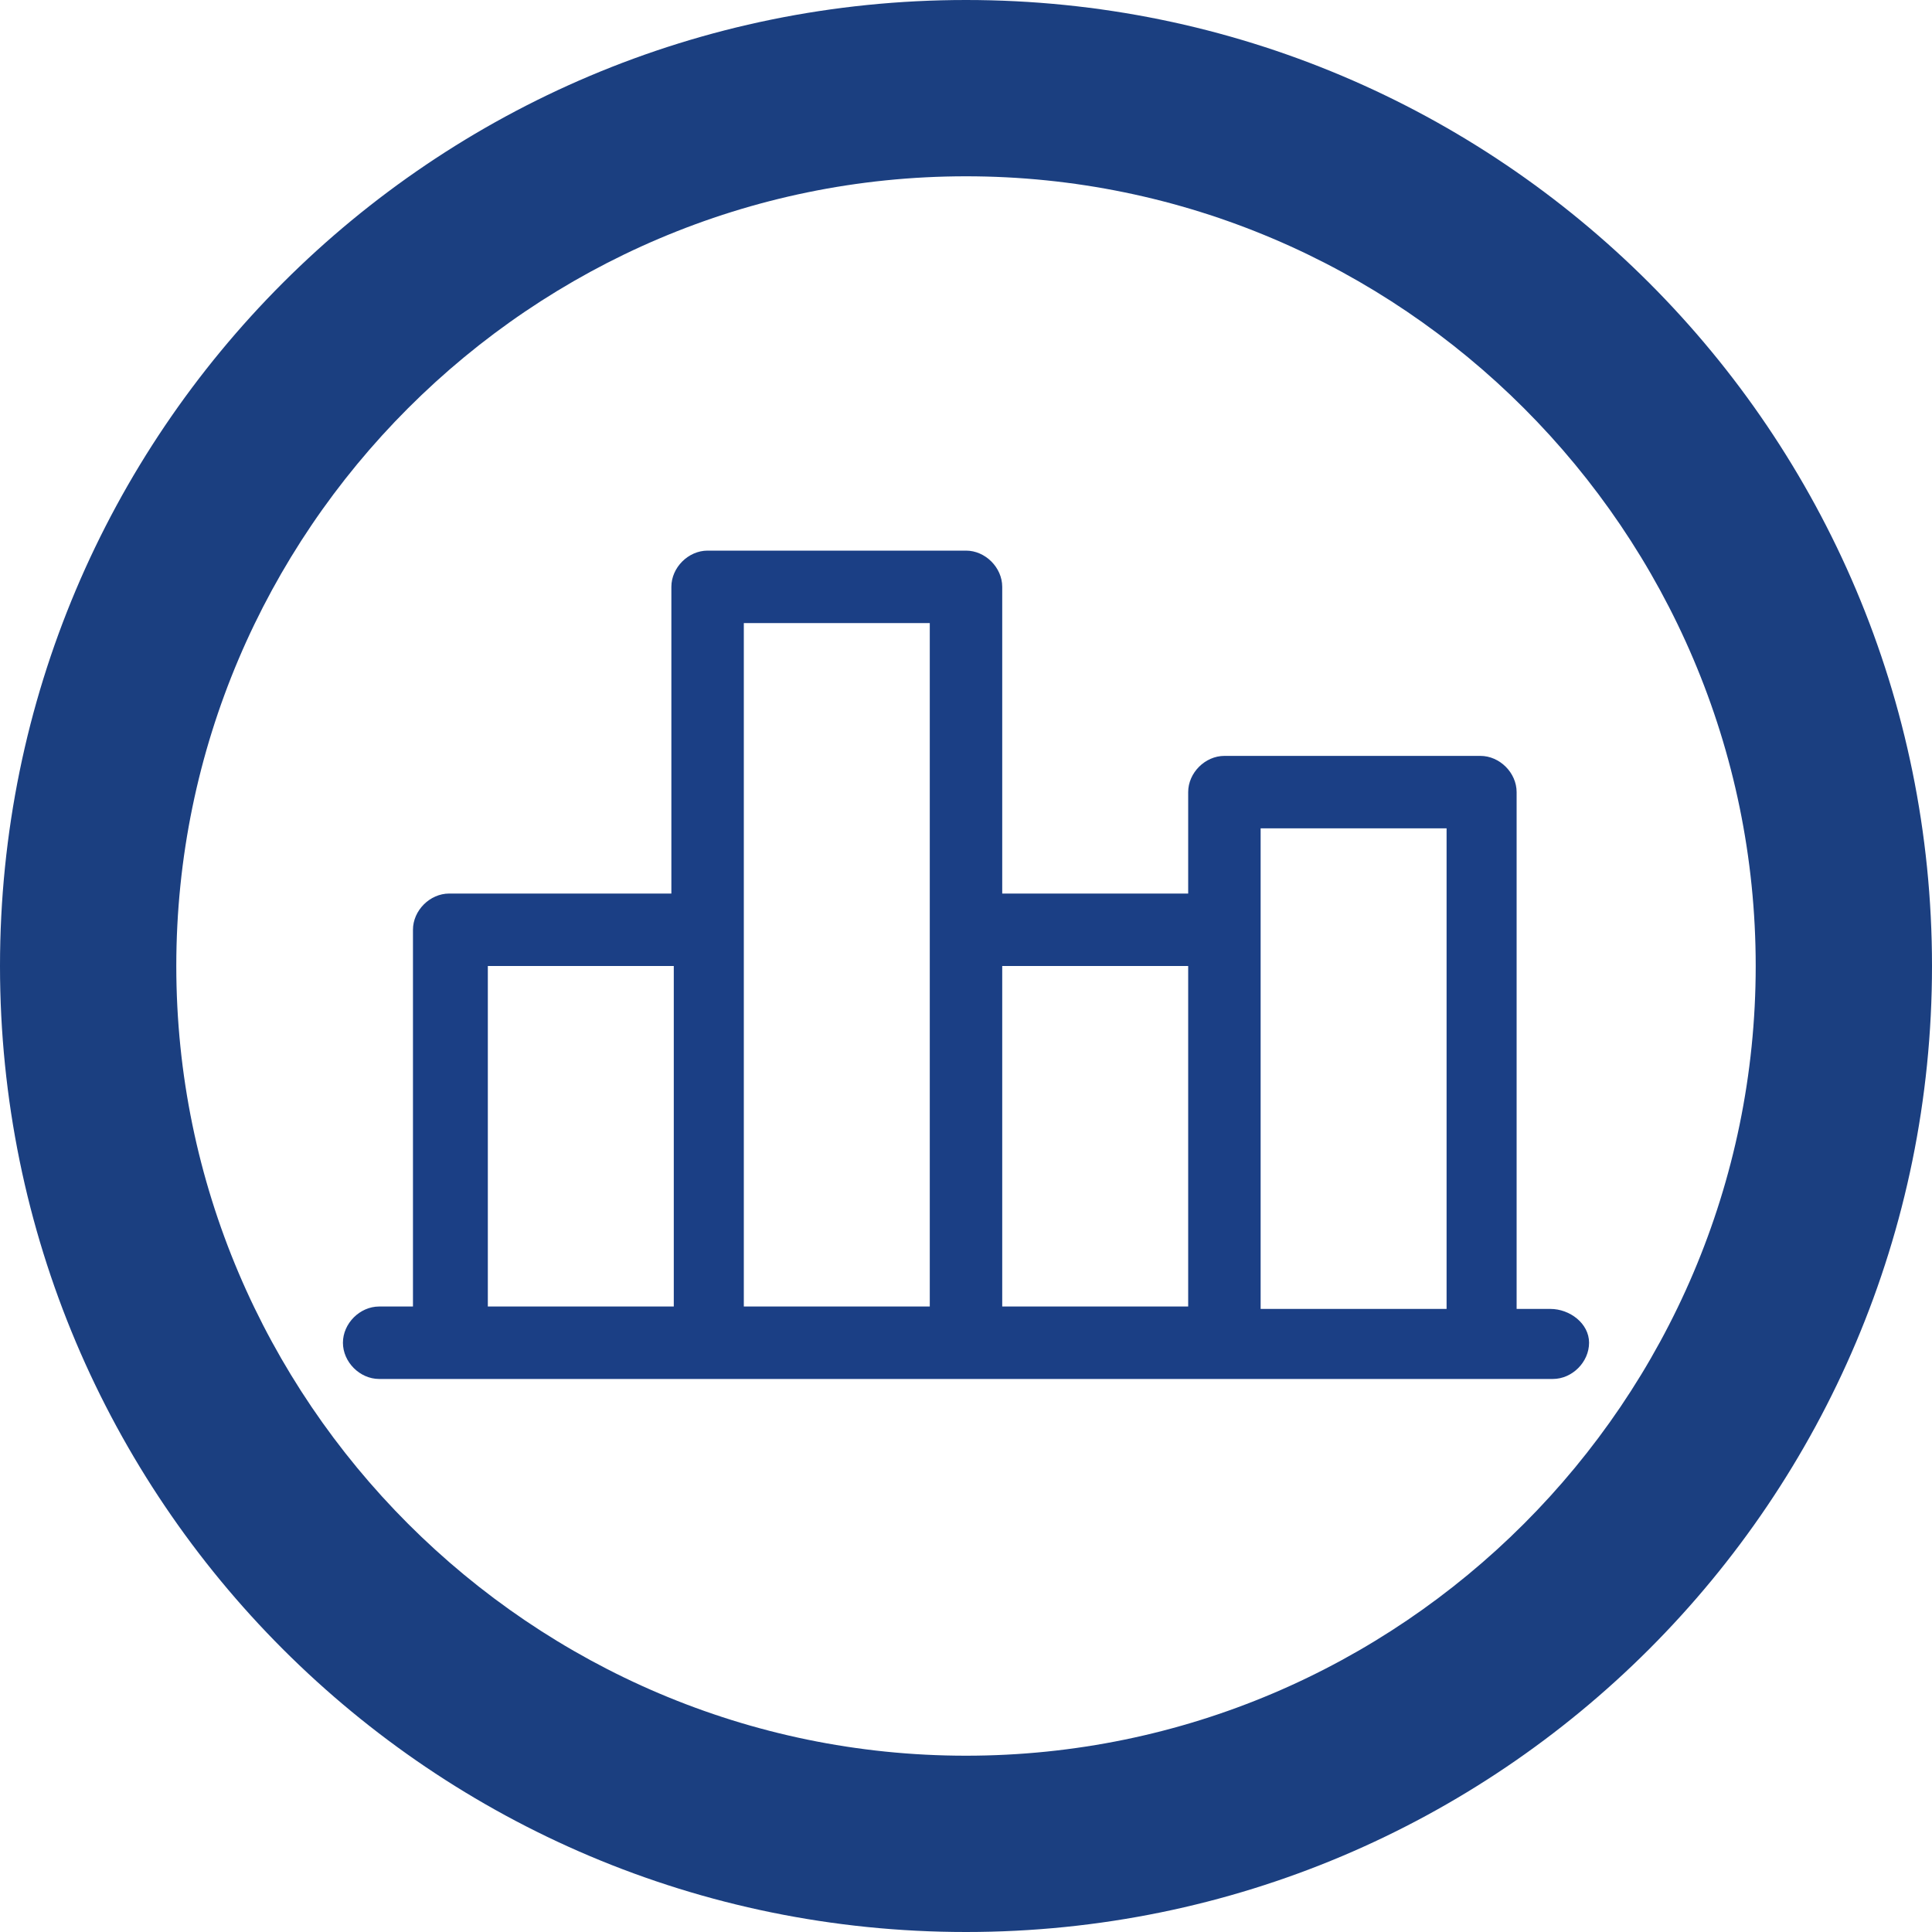 <svg xmlns="http://www.w3.org/2000/svg" xmlns:xlink="http://www.w3.org/1999/xlink" id="Capa_1" x="0px" y="0px" viewBox="0 0 80 80" style="enable-background:new 0 0 80 80;" xml:space="preserve"><style type="text/css">	.st0{clip-path:url(#SVGID_00000041263572785211532780000007028452374724867756_);}	.st1{fill:#A4293D;}	.st2{fill:#FFFFFF;}	.st3{fill:url(#SVGID_00000000196452705617467750000015709885574051141270_);}	.st4{clip-path:url(#SVGID_00000073717793292891653190000004473698629965638282_);}	.st5{clip-path:url(#SVGID_00000054980598050255157620000014604169359613992320_);fill:#1B509C;}			.st6{opacity:0.7;clip-path:url(#SVGID_00000054980598050255157620000014604169359613992320_);fill:url(#SVGID_00000131348831662260511410000012947777932161613238_);}	.st7{clip-path:url(#SVGID_00000054980598050255157620000014604169359613992320_);}	.st8{opacity:0.5;}	.st9{opacity:0.14;fill:#FFFFFF;}	.st10{opacity:0.7;}	.st11{opacity:0.4;fill:#FFFFFF;}			.st12{opacity:0.7;clip-path:url(#SVGID_00000073717793292891653190000004473698629965638282_);fill:url(#SVGID_00000110454390796799125200000010453620544830089605_);}	.st13{fill:url(#SVGID_00000133495455984213838070000012339432738163118741_);}	.st14{fill:url(#SVGID_00000163071581439206170010000014225917051710478223_);}	.st15{fill:url(#SVGID_00000061456383050360360890000009460484872916931500_);}	.st16{fill:#36B24A;}	.st17{fill:#1B3F85;}	.st18{fill:url(#SVGID_00000000187277717048326010000012408781861629154971_);}	.st19{fill:#808081;}	.st20{fill:url(#SVGID_00000134928671494838004680000006214956710209025682_);}	.st21{opacity:0.6;}	.st22{clip-path:url(#SVGID_00000018934312252509162400000001466306471471850887_);}	.st23{fill:#E62460;}	.st24{fill:#44AD4C;}	.st25{clip-path:url(#SVGID_00000129888666169326003880000004264566785171735198_);}	.st26{fill:#0A9AAD;}	.st27{fill:#E81F5E;}	.st28{fill:#E9580C;}	.st29{fill:#DDA507;}	.st30{fill:url(#SVGID_00000024712666605804506500000017968989869519297702_);}	.st31{fill:url(#SVGID_00000036967944238018043350000003758026999154927295_);}	.st32{fill-rule:evenodd;clip-rule:evenodd;fill:#FFFFFF;}	.st33{fill:#E3E3E1;}	.st34{fill-rule:evenodd;clip-rule:evenodd;fill:#52B469;}	.st35{opacity:0.56;}	.st36{fill:url(#SVGID_00000034090479070812446240000011746587778207247756_);}	.st37{fill:url(#SVGID_00000106836461057822374990000007407520563873210757_);}	.st38{fill:#1B3F80;}	.st39{fill:#34AB33;}	.st40{fill:#006A52;}	.st41{fill:#00939F;}	.st42{fill:#E9AC23;}	.st43{fill:url(#SVGID_00000047042042781285926590000001497530710932764857_);}	.st44{clip-path:url(#SVGID_00000178896894036994846790000004658313822065397937_);}	.st45{clip-path:url(#SVGID_00000000911300863819154490000009339200301232284296_);}	.st46{fill:#A8A8A8;}	.st47{fill:url(#SVGID_00000116927488216284405080000004226415405872787647_);}	.st48{clip-path:url(#SVGID_00000005255567974443540020000007737278944613258884_);}	.st49{clip-path:url(#SVGID_00000093872268397793471160000009464314848720501913_);}	.st50{fill:url(#SVGID_00000151521695467888079290000017623781136111577756_);}	.st51{clip-path:url(#SVGID_00000137090040914516346850000001962629926168035480_);}	.st52{clip-path:url(#SVGID_00000092453074802273762290000012048746536175483045_);}	.st53{fill:url(#SVGID_00000004534166649697409760000010560527886433397423_);}	.st54{clip-path:url(#SVGID_00000156558547361908812240000006348140813290729367_);}	.st55{clip-path:url(#SVGID_00000150783886171742736270000003790888679918905254_);}	.st56{clip-path:url(#SVGID_00000156558547361908812240000006348140813290729367_);fill:#A8A8A8;}	.st57{fill:none;}	.st58{fill-rule:evenodd;clip-rule:evenodd;fill:#7C7B7C;}	.st59{fill:#E7660F;}	.st60{fill:#7C7B7C;}	.st61{fill:#095A6A;}	.st62{fill:#F7E428;}	.st63{fill:#D7D5D5;}	.st64{fill:#83B945;}	.st65{fill:#595958;}	.st66{fill:#E1251B;}	.st67{clip-path:url(#SVGID_00000130604708195787441500000006920951202005853604_);}	.st68{fill-rule:evenodd;clip-rule:evenodd;fill:#020303;}	.st69{fill-rule:evenodd;clip-rule:evenodd;fill:#EA0029;}	.st70{fill:#020303;}	.st71{fill-rule:evenodd;clip-rule:evenodd;fill:#E3DC4D;}	.st72{fill-rule:evenodd;clip-rule:evenodd;fill:#BE8768;}	.st73{fill-rule:evenodd;clip-rule:evenodd;fill:#78BBDF;}	.st74{fill-rule:evenodd;clip-rule:evenodd;fill:#E6BB3C;}	.st75{fill-rule:evenodd;clip-rule:evenodd;fill:#B67540;}	.st76{fill:#7D7465;}	.st77{fill-rule:evenodd;clip-rule:evenodd;fill:#3A8453;}	.st78{fill:#2B8E4A;}	.st79{fill-rule:evenodd;clip-rule:evenodd;fill:#7E7475;}	.st80{fill-rule:evenodd;clip-rule:evenodd;fill:#936451;}	.st81{fill-rule:evenodd;clip-rule:evenodd;fill:#7D7465;}	.st82{fill-rule:evenodd;clip-rule:evenodd;fill:#2B8E4A;}	.st83{clip-path:url(#SVGID_00000109746177571603965700000015087368850038546087_);}			.st84{clip-path:url(#SVGID_00000062182071217431098050000017052631968822876850_);fill:url(#SVGID_00000155825397871953690050000018158724303494957236_);}	.st85{fill-rule:evenodd;clip-rule:evenodd;fill:#7C7B7B;}	.st86{fill:#E6660B;}	.st87{fill:#7C7B7B;}	.st88{clip-path:url(#SVGID_00000120518561562220734340000016612847646448069016_);fill:#FFFFFF;}	.st89{fill:url(#SVGID_00000024717066700658045400000013784039710970377659_);}	.st90{fill:url(#SVGID_00000178206326946946049360000004411224634917978759_);}	.st91{fill:url(#SVGID_00000176730439483015742790000011630532221771888809_);}	.st92{fill:url(#SVGID_00000150096709574481496460000005837923637897018504_);}	.st93{fill:#36AD4A;}	.st94{fill:url(#SVGID_00000111876508343206522640000010419750053469354940_);}	.st95{fill:url(#SVGID_00000108991469500196885320000017201267292547056281_);}	.st96{fill:url(#SVGID_00000183938997819530194420000000725343215667936897_);}	.st97{clip-path:url(#SVGID_00000031924273911087231870000018026077298594374787_);}	.st98{clip-path:url(#SVGID_00000113327850001393063210000001579274525184322439_);fill:#1B5097;}			.st99{opacity:0.7;clip-path:url(#SVGID_00000113327850001393063210000001579274525184322439_);fill:url(#SVGID_00000182503445680055182580000015827994475687180456_);}	.st100{clip-path:url(#SVGID_00000113327850001393063210000001579274525184322439_);}			.st101{opacity:0.7;clip-path:url(#SVGID_00000031924273911087231870000018026077298594374787_);fill:url(#SVGID_00000010274101096487332990000017424328383984054172_);}	.st102{fill:#1B3F82;}	.st103{fill:url(#SVGID_00000028295252087991595840000004597757126567860640_);}	.st104{fill:url(#SVGID_00000076586143839001051000000008495570616196456838_);}	.st105{fill:url(#SVGID_00000070834402336065160890000006699517122871583387_);}	.st106{clip-path:url(#SVGID_00000046341256319986914220000003012788074744137359_);}	.st107{clip-path:url(#SVGID_00000021801192617983173940000004880267378165533343_);}	.st108{fill:url(#SVGID_00000100384110053238396490000008442533062886943379_);}	.st109{clip-path:url(#SVGID_00000079449029975362381600000006435869410997197196_);}	.st110{clip-path:url(#SVGID_00000002357831546028531180000012305724280438784647_);}	.st111{fill:url(#SVGID_00000060739923661971540740000000793909811774306177_);}	.st112{clip-path:url(#SVGID_00000109752307989731821190000012557477350006752909_);}	.st113{clip-path:url(#SVGID_00000173852632037141499670000005992281451572371120_);}	.st114{fill:url(#SVGID_00000183216838643066714350000008448623459929611943_);}	.st115{clip-path:url(#SVGID_00000168823058410397662270000012799154017108589210_);}	.st116{clip-path:url(#SVGID_00000026153432546791116830000004243570937193535421_);}	.st117{clip-path:url(#SVGID_00000168823058410397662270000012799154017108589210_);fill:#A8A8A8;}	.st118{clip-path:url(#SVGID_00000141449423994279069620000006235444199033853603_);}	.st119{fill:#9F293D;}	.st120{clip-path:url(#SVGID_00000133505459142453799590000013243999224956479883_);}	.st121{clip-path:url(#SVGID_00000023996272450638258470000005327736275324092832_);fill:#1B5097;}			.st122{opacity:0.7;clip-path:url(#SVGID_00000023996272450638258470000005327736275324092832_);fill:url(#SVGID_00000109744878095403810420000007063735574368726173_);}	.st123{clip-path:url(#SVGID_00000023996272450638258470000005327736275324092832_);}			.st124{opacity:0.7;clip-path:url(#SVGID_00000133505459142453799590000013243999224956479883_);fill:url(#SVGID_00000024689733938266079300000014358180969722130066_);}	.st125{fill:#808080;}	.st126{fill:url(#SVGID_00000178894452418566806180000011259478291742748604_);}	.st127{clip-path:url(#SVGID_00000005239954960648290170000010933946596996832662_);}	.st128{fill:#E12460;}	.st129{fill:#44A84C;}	.st130{clip-path:url(#SVGID_00000095325095339642188250000010808627556653101706_);}	.st131{fill:#0A95A8;}	.st132{fill:#E31F5E;}	.st133{fill:#E4580C;}	.st134{fill:#D8A007;}	.st135{fill:url(#SVGID_00000150094095888682498370000013128628773185962130_);}	.st136{fill:url(#SVGID_00000143592672507249354980000013005016638285753476_);}	.st137{fill:url(#SVGID_00000154396947030386599910000005045104753534333575_);}	.st138{fill:url(#SVGID_00000116951225141293454890000015000447331365472440_);}	.st139{fill:#2CA8B5;}	.st140{fill:#90297D;}	.st141{fill:#E6225F;}	.st142{fill:#E8580D;}	.st143{fill:#233878;}	.st144{fill:url(#SVGID_00000083086181502187565730000017090166323237837192_);}	.st145{fill:url(#SVGID_00000034811918220778538520000004319274644643860374_);}	.st146{fill:url(#SVGID_00000163765079910272536020000014808640610201915791_);}	.st147{fill:#0A98AB;}	.st148{fill:url(#SVGID_00000078044585520205260470000000001906761285288338_);}	.st149{fill:url(#SVGID_00000137097005653010059780000012447366646023253945_);}	.st150{fill:url(#SVGID_00000172415120159151735060000013129415456146657214_);}	.st151{fill:url(#SVGID_00000012457782823711905890000012596931433902599309_);}	.st152{fill:#E8A50E;}	.st153{fill:#2FB3B0;}	.st154{fill-rule:evenodd;clip-rule:evenodd;fill:#2FB3B0;}	.st155{fill:#EC660F;}	.st156{fill:#FCE928;}	.st157{fill:#DCDADA;}	.st158{fill:#88BE45;}	.st159{clip-path:url(#SVGID_00000026878295931869202810000007758531053156812191_);}	.st160{fill-rule:evenodd;clip-rule:evenodd;fill:#E8E14D;}	.st161{fill-rule:evenodd;clip-rule:evenodd;fill:#C38C68;}	.st162{fill-rule:evenodd;clip-rule:evenodd;fill:#78C0E4;}	.st163{fill-rule:evenodd;clip-rule:evenodd;fill:#EBC03C;}	.st164{fill-rule:evenodd;clip-rule:evenodd;fill:#BB7540;}	.st165{fill-rule:evenodd;clip-rule:evenodd;fill:#3A8953;}	.st166{fill:#2B934A;}	.st167{fill-rule:evenodd;clip-rule:evenodd;fill:#986451;}	.st168{fill-rule:evenodd;clip-rule:evenodd;fill:#2B934A;}	.st169{clip-path:url(#SVGID_00000125594867210088159770000000756353767357770909_);}			.st170{clip-path:url(#SVGID_00000175289303290699129550000004575917377801182858_);fill:url(#SVGID_00000124137972220577049490000016381725670868879003_);}	.st171{fill:#EB660B;}	.st172{clip-path:url(#SVGID_00000141428188123339659320000000092405134618238891_);fill:#FFFFFF;}	.st173{fill:#30A9B5;}	.st174{fill:#93297E;}	.st175{clip-path:url(#SVGID_00000116921026955525385520000003183947366546203295_);}	.st176{clip-path:url(#SVGID_00000144313919678135439770000016616077373803453600_);}			.st177{clip-path:url(#SVGID_00000002365311854153833200000003387305240482737817_);fill:url(#SVGID_00000077326454035578775630000000511697573120108455_);}	.st178{clip-path:url(#SVGID_00000089539526054457206800000007356562837320157842_);fill:#FFFFFF;}	.st179{clip-path:url(#SVGID_00000181798599977102732510000001047648302928005039_);fill:#FFFFFF;}	.st180{fill:url(#SVGID_00000179617601443891051940000014473405031488961187_);}	.st181{fill:url(#SVGID_00000034799520111446522570000012264009819083692719_);}	.st182{fill-rule:evenodd;clip-rule:evenodd;fill:#047FBB;}	.st183{fill:#2E6FB6;}	.st184{fill:#E52053;}	.st185{fill:#65C2CC;}	.st186{fill:none;stroke:#FFFFFF;stroke-width:3;stroke-linecap:round;stroke-linejoin:round;stroke-miterlimit:10;}</style><g>	<g>		<g>			<g>				<path class="st38" d="M40,80C17.9,80,0,62.1,0,40S17.9,0,40,0s40,17.9,40,40S62.1,80,40,80z M40,7.3C22,7.3,7.3,22,7.3,40     S22,72.7,40,72.7S72.7,58,72.7,40S58,7.3,40,7.3z"></path>			</g>		</g>	</g>	<path class="st17" d="M64.2,54.2h-1.4V32.8c0-0.8-0.7-1.5-1.5-1.5H50.7c-0.8,0-1.5,0.7-1.5,1.5V37h-7.7V24.3c0-0.8-0.7-1.5-1.5-1.5  H29.3c-0.8,0-1.5,0.7-1.5,1.5V37h-9.2c-0.8,0-1.5,0.7-1.5,1.5v15.6h-1.4c-0.8,0-1.5,0.7-1.5,1.5s0.7,1.5,1.5,1.5h2.9h10.7H40h10.7  h10.7h2.9c0.8,0,1.5-0.7,1.5-1.5S65,54.2,64.2,54.2z M20.2,40h7.7v14.1h-7.7V40z M30.8,38.5V25.8h7.7v12.7v15.6h-7.7V38.5z   M41.5,40h7.7v14.1h-7.7V40z M52.2,54.2V38.5v-4.2h7.7v19.9H52.2z"></path></g></svg>
